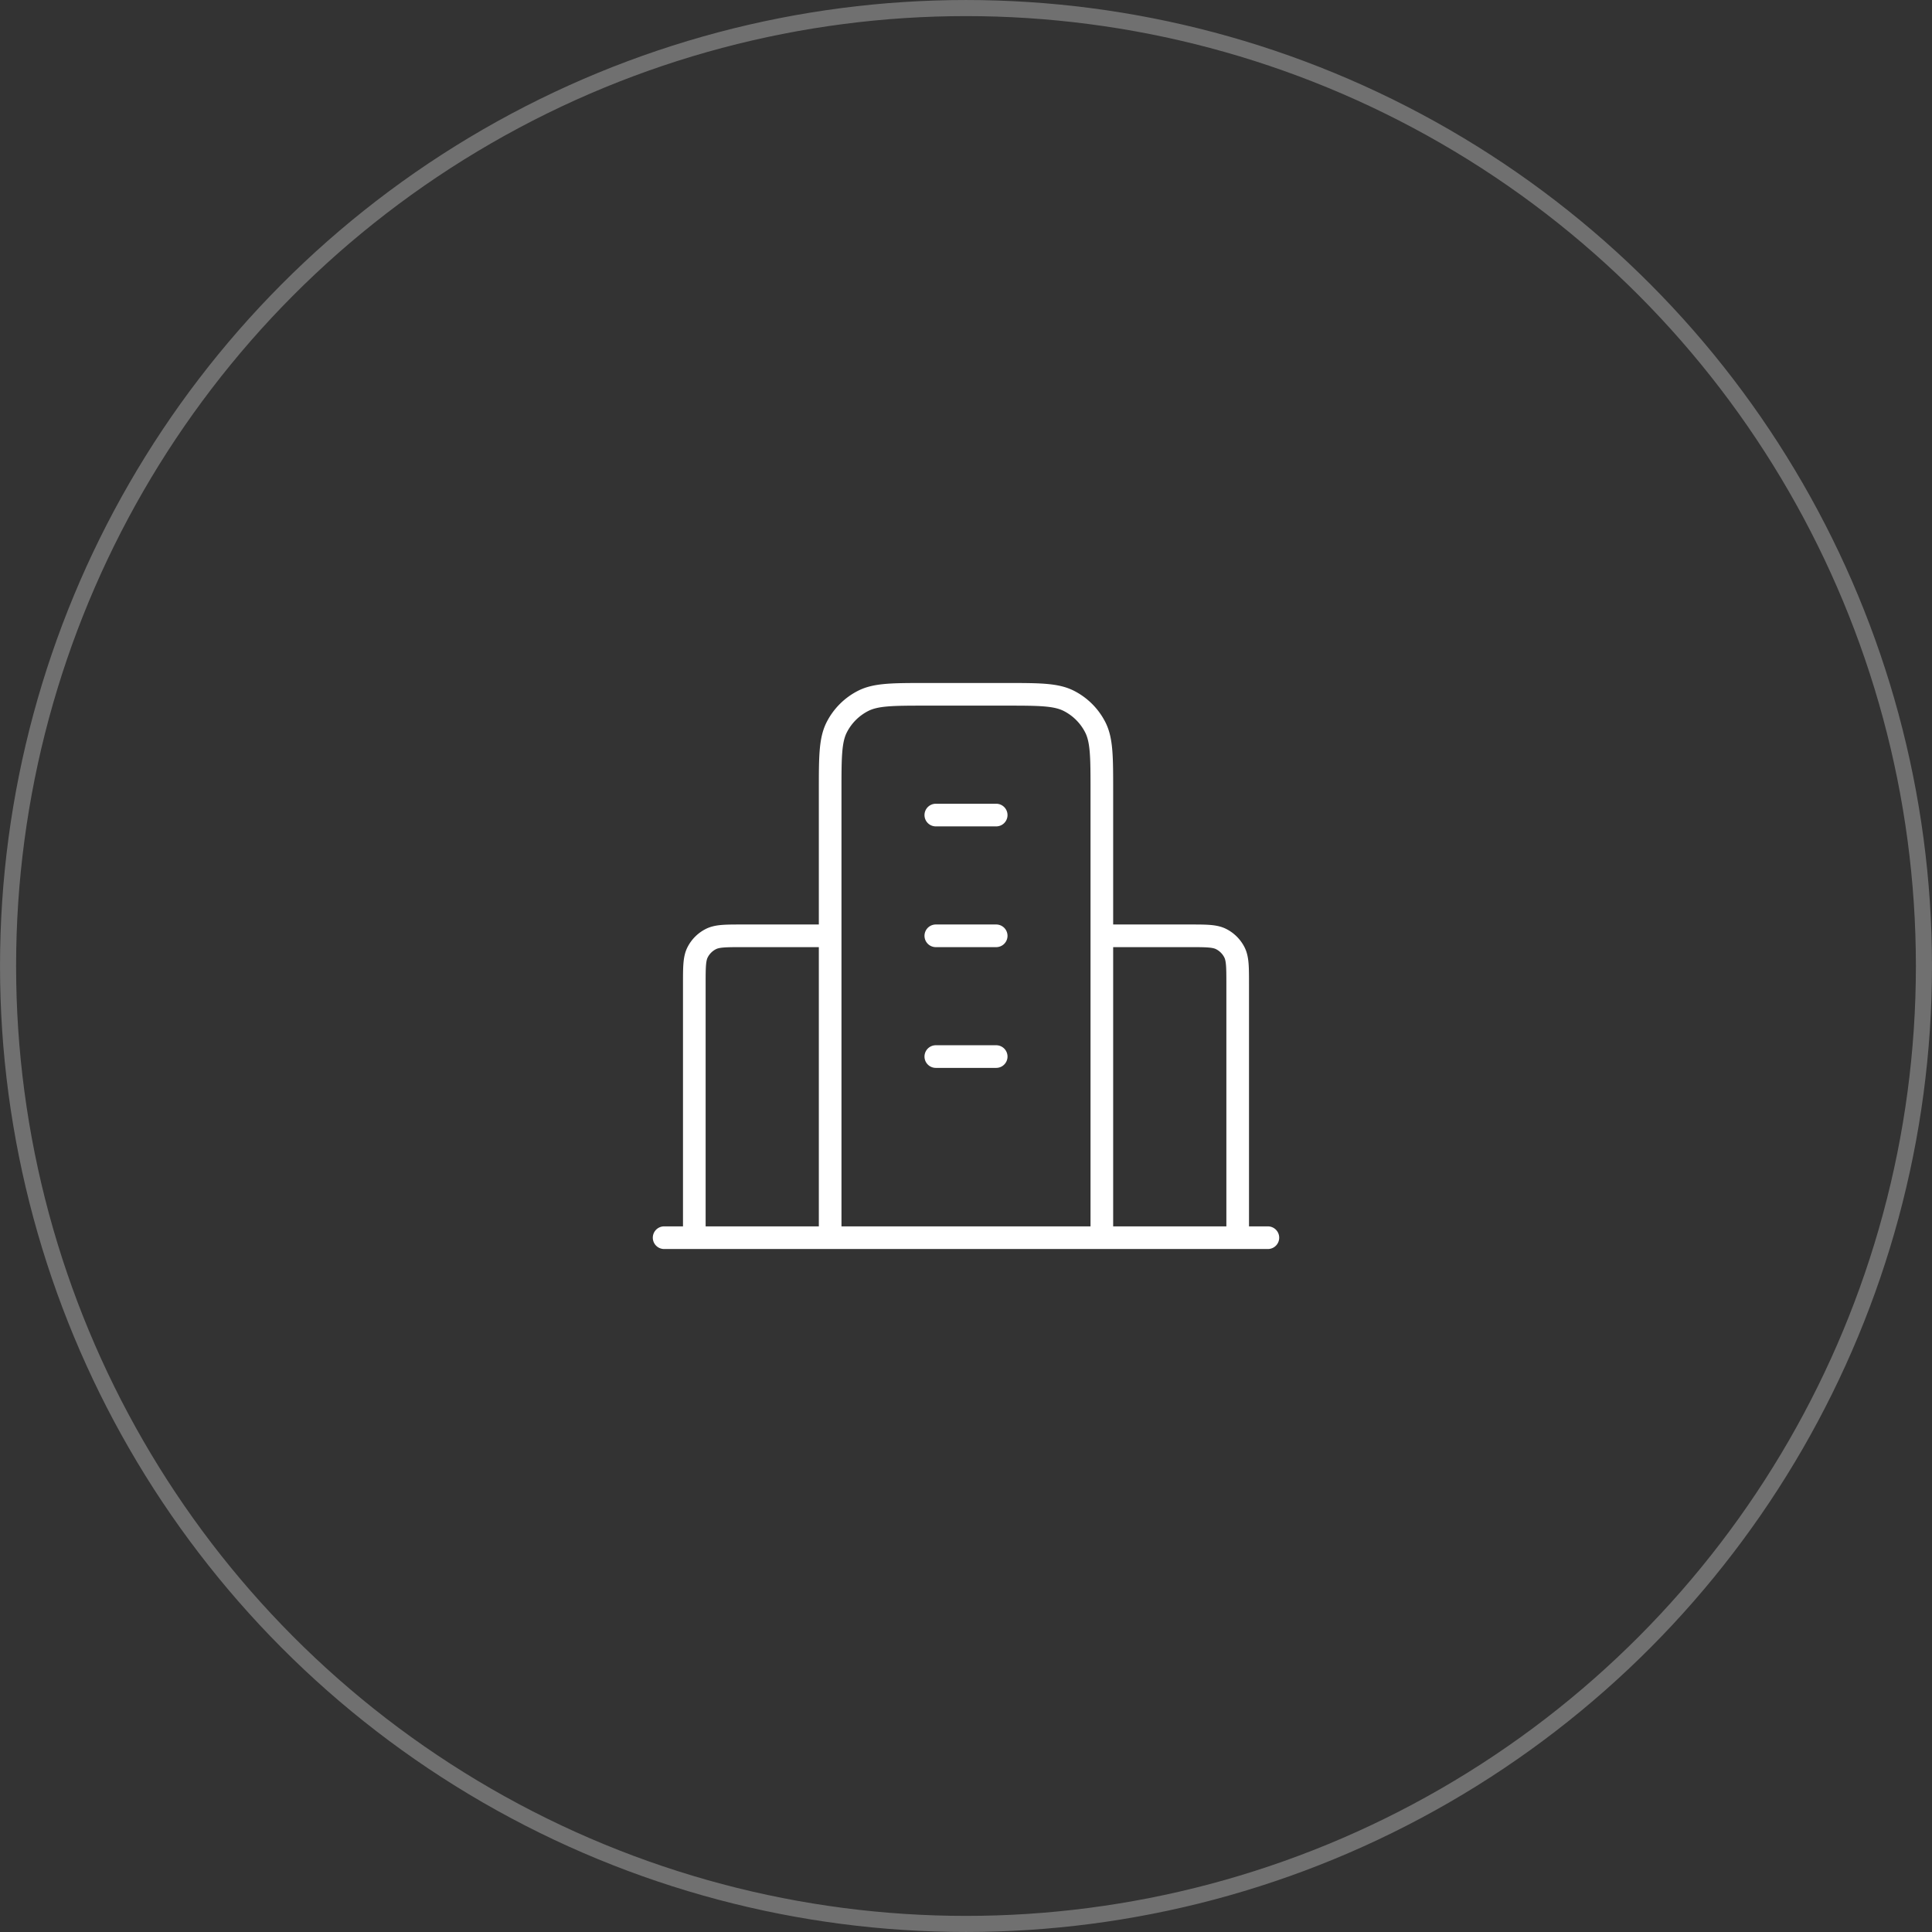 <svg width="64" height="64" viewBox="0 0 64 64" fill="none" xmlns="http://www.w3.org/2000/svg"><rect x="0" y="0" width="64" height="64" fill="#333333" stroke="none"/><circle opacity=".3" cx="32" cy="32" r="31.733" stroke="#fff" stroke-width=".533"/><path d="M27.5 31h-2.9c-.56 0-.84 0-1.054.109a1 1 0 00-.437.437C23 31.76 23 32.04 23 32.6V41m13.5-10h2.9c.56 0 .84 0 1.054.109a1 1 0 01.437.437C41 31.76 41 32.04 41 32.6V41m-4.5 0V26.2c0-1.12 0-1.68-.218-2.108a2 2 0 00-.874-.874C34.98 23 34.42 23 33.3 23h-2.6c-1.12 0-1.68 0-2.108.218a2 2 0 00-.874.874c-.218.428-.218.988-.218 2.108V41M42 41H22m9-14h2m-2 4h2m-2 4h2" stroke="#fff" stroke-width=".75" stroke-linecap="round" stroke-linejoin="round"/></svg>